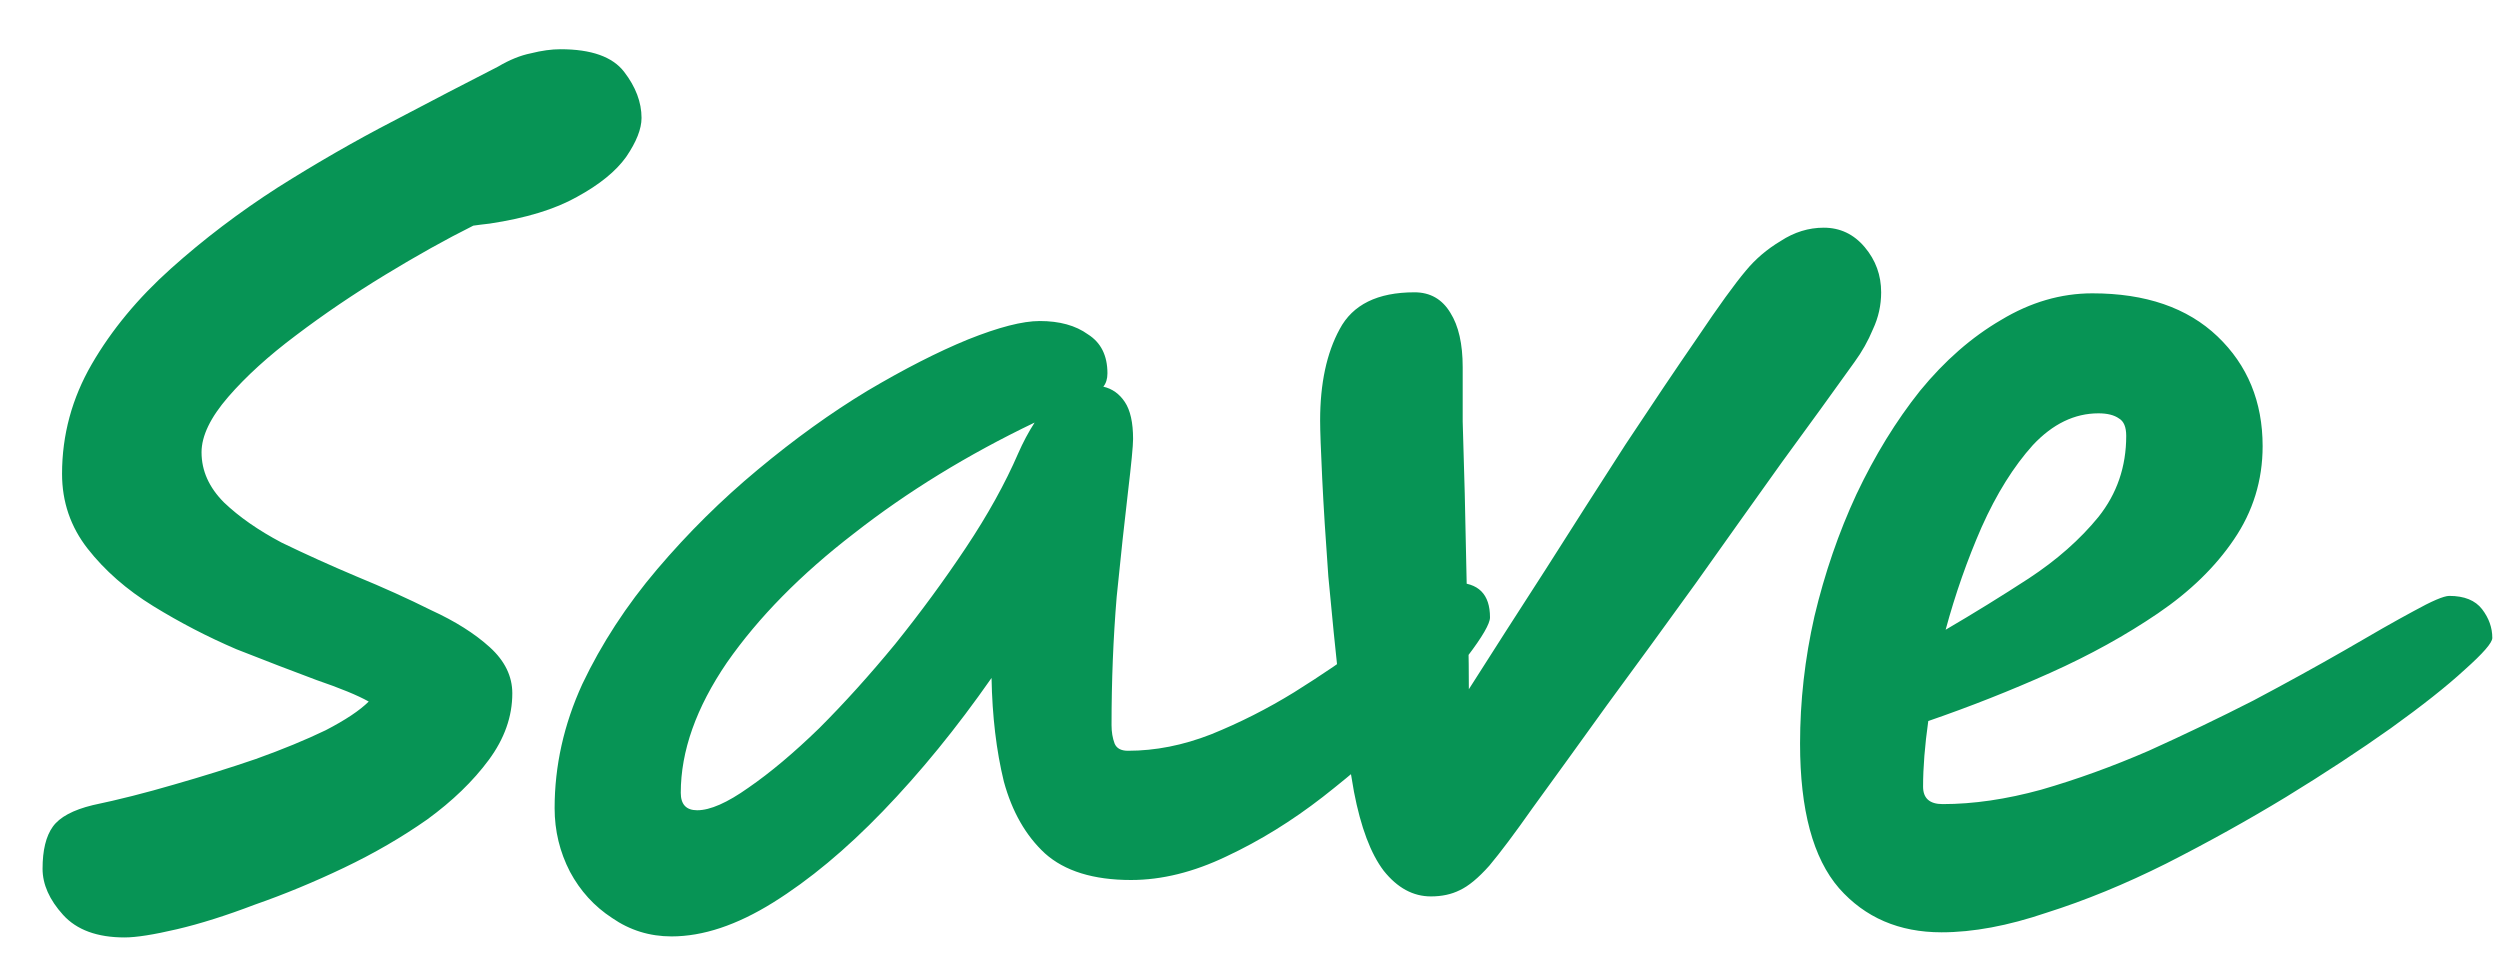 <svg width="39" height="15" viewBox="0 0 39 15" fill="none" xmlns="http://www.w3.org/2000/svg">
<path d="M1.944 14.624C1.517 14.624 1.197 14.507 0.984 14.272C0.771 14.037 0.664 13.797 0.664 13.552C0.664 13.264 0.717 13.045 0.824 12.896C0.931 12.747 1.139 12.635 1.448 12.56C1.853 12.475 2.275 12.368 2.712 12.24C3.16 12.112 3.587 11.979 3.992 11.84C4.408 11.691 4.771 11.541 5.08 11.392C5.389 11.232 5.613 11.083 5.752 10.944C5.581 10.848 5.309 10.736 4.936 10.608C4.563 10.469 4.147 10.309 3.688 10.128C3.24 9.936 2.808 9.712 2.392 9.456C1.976 9.2 1.635 8.901 1.368 8.56C1.101 8.219 0.968 7.829 0.968 7.392C0.968 6.784 1.123 6.213 1.432 5.68C1.741 5.147 2.152 4.651 2.664 4.192C3.176 3.733 3.731 3.312 4.328 2.928C4.936 2.544 5.539 2.197 6.136 1.888C6.744 1.568 7.288 1.285 7.768 1.04C7.949 0.933 8.12 0.864 8.28 0.832C8.451 0.789 8.605 0.768 8.744 0.768C9.224 0.768 9.555 0.885 9.736 1.12C9.917 1.355 10.008 1.595 10.008 1.84C10.008 2.011 9.928 2.213 9.768 2.448C9.608 2.672 9.352 2.88 9 3.072C8.659 3.264 8.205 3.403 7.64 3.488C7.544 3.499 7.459 3.509 7.384 3.52C6.957 3.733 6.499 3.989 6.008 4.288C5.517 4.587 5.053 4.901 4.616 5.232C4.189 5.552 3.837 5.872 3.56 6.192C3.283 6.512 3.144 6.8 3.144 7.056C3.144 7.344 3.261 7.605 3.496 7.84C3.731 8.064 4.029 8.272 4.392 8.464C4.765 8.645 5.155 8.821 5.56 8.992C5.976 9.163 6.365 9.339 6.728 9.52C7.101 9.691 7.405 9.883 7.64 10.096C7.875 10.309 7.992 10.549 7.992 10.816C7.992 11.179 7.869 11.525 7.624 11.856C7.379 12.187 7.059 12.496 6.664 12.784C6.269 13.061 5.837 13.312 5.368 13.536C4.899 13.76 4.435 13.952 3.976 14.112C3.528 14.283 3.123 14.411 2.76 14.496C2.397 14.581 2.125 14.624 1.944 14.624ZM10.476 14.608C10.135 14.608 9.825 14.512 9.548 14.32C9.271 14.139 9.052 13.899 8.892 13.6C8.732 13.291 8.652 12.96 8.652 12.608C8.652 11.947 8.796 11.301 9.084 10.672C9.383 10.043 9.772 9.445 10.252 8.88C10.732 8.315 11.255 7.797 11.82 7.328C12.396 6.848 12.967 6.437 13.532 6.096C14.108 5.755 14.631 5.488 15.1 5.296C15.58 5.104 15.953 5.008 16.22 5.008C16.529 5.008 16.78 5.077 16.972 5.216C17.175 5.344 17.276 5.547 17.276 5.824C17.276 5.909 17.255 5.979 17.212 6.032C17.351 6.064 17.463 6.144 17.548 6.272C17.633 6.4 17.676 6.592 17.676 6.848C17.676 6.955 17.649 7.232 17.596 7.68C17.543 8.128 17.484 8.672 17.42 9.312C17.367 9.952 17.34 10.619 17.34 11.312C17.34 11.419 17.356 11.515 17.388 11.6C17.42 11.675 17.489 11.712 17.596 11.712C18.023 11.712 18.455 11.627 18.892 11.456C19.34 11.275 19.772 11.056 20.188 10.8C20.615 10.533 20.999 10.272 21.34 10.016C21.692 9.749 21.985 9.531 22.22 9.36C22.465 9.179 22.625 9.088 22.7 9.088C23.063 9.088 23.244 9.269 23.244 9.632C23.244 9.728 23.127 9.931 22.892 10.24C22.668 10.539 22.359 10.885 21.964 11.28C21.569 11.664 21.127 12.048 20.636 12.432C20.156 12.805 19.655 13.115 19.132 13.36C18.62 13.605 18.124 13.728 17.644 13.728C17.057 13.728 16.609 13.589 16.3 13.312C16.001 13.035 15.788 12.661 15.66 12.192C15.543 11.712 15.479 11.173 15.468 10.576C14.924 11.355 14.359 12.048 13.772 12.656C13.196 13.253 12.625 13.728 12.06 14.08C11.495 14.432 10.967 14.608 10.476 14.608ZM16.14 6.592C15.095 7.093 14.156 7.669 13.324 8.32C12.492 8.96 11.831 9.632 11.34 10.336C10.86 11.04 10.62 11.717 10.62 12.368C10.62 12.549 10.705 12.64 10.876 12.64C11.079 12.64 11.345 12.523 11.676 12.288C12.017 12.053 12.385 11.744 12.78 11.36C13.175 10.965 13.569 10.528 13.964 10.048C14.359 9.557 14.727 9.056 15.068 8.544C15.409 8.032 15.681 7.541 15.884 7.072C15.959 6.901 16.044 6.741 16.14 6.592ZM22.322 13.984C22.044 13.984 21.799 13.851 21.586 13.584C21.383 13.317 21.229 12.907 21.122 12.352C21.037 11.883 20.962 11.349 20.898 10.752C20.834 10.155 20.775 9.568 20.722 8.992C20.679 8.405 20.647 7.893 20.626 7.456C20.605 7.019 20.594 6.72 20.594 6.56C20.594 5.984 20.695 5.509 20.898 5.136C21.101 4.752 21.49 4.56 22.066 4.56C22.311 4.56 22.498 4.667 22.626 4.88C22.754 5.083 22.818 5.365 22.818 5.728C22.818 5.952 22.818 6.235 22.818 6.576C22.828 6.907 22.839 7.28 22.85 7.696C22.86 8.155 22.871 8.651 22.882 9.184C22.903 9.707 22.914 10.229 22.914 10.752C23.287 10.165 23.687 9.541 24.114 8.88C24.541 8.208 24.956 7.557 25.362 6.928C25.778 6.299 26.151 5.744 26.482 5.264C26.812 4.773 27.063 4.427 27.234 4.224C27.383 4.043 27.564 3.888 27.778 3.76C27.991 3.621 28.215 3.552 28.45 3.552C28.706 3.552 28.919 3.653 29.09 3.856C29.261 4.059 29.346 4.293 29.346 4.56C29.346 4.763 29.303 4.955 29.218 5.136C29.143 5.317 29.047 5.488 28.93 5.648C28.61 6.096 28.231 6.619 27.794 7.216C27.367 7.813 26.919 8.443 26.45 9.104C25.98 9.755 25.522 10.384 25.074 10.992C24.637 11.6 24.247 12.139 23.906 12.608C23.628 13.003 23.404 13.301 23.234 13.504C23.063 13.696 22.909 13.824 22.77 13.888C22.642 13.952 22.492 13.984 22.322 13.984ZM30.288 14.544C29.627 14.544 29.094 14.315 28.689 13.856C28.283 13.387 28.081 12.635 28.081 11.6C28.081 10.939 28.155 10.277 28.305 9.616C28.465 8.944 28.683 8.309 28.96 7.712C29.248 7.104 29.579 6.565 29.953 6.096C30.337 5.627 30.758 5.259 31.216 4.992C31.675 4.715 32.15 4.576 32.641 4.576C33.472 4.576 34.123 4.8 34.593 5.248C35.062 5.696 35.297 6.267 35.297 6.96C35.297 7.493 35.147 7.979 34.849 8.416C34.56 8.843 34.166 9.227 33.664 9.568C33.163 9.909 32.603 10.219 31.985 10.496C31.366 10.773 30.731 11.024 30.081 11.248C30.027 11.632 30 11.973 30 12.272C30 12.453 30.102 12.544 30.305 12.544C30.785 12.544 31.297 12.469 31.84 12.32C32.395 12.16 32.955 11.957 33.52 11.712C34.086 11.456 34.63 11.195 35.153 10.928C35.675 10.651 36.15 10.389 36.577 10.144C37.014 9.888 37.371 9.685 37.648 9.536C37.937 9.376 38.123 9.296 38.209 9.296C38.443 9.296 38.614 9.365 38.721 9.504C38.827 9.643 38.88 9.792 38.88 9.952C38.88 10.027 38.736 10.192 38.449 10.448C38.171 10.704 37.787 11.008 37.297 11.36C36.816 11.701 36.273 12.059 35.664 12.432C35.067 12.795 34.443 13.141 33.792 13.472C33.153 13.792 32.529 14.048 31.921 14.24C31.323 14.443 30.779 14.544 30.288 14.544ZM30.352 9.824C30.79 9.568 31.222 9.301 31.648 9.024C32.086 8.736 32.449 8.416 32.736 8.064C33.025 7.701 33.169 7.28 33.169 6.8C33.169 6.661 33.131 6.571 33.056 6.528C32.982 6.475 32.875 6.448 32.736 6.448C32.363 6.448 32.022 6.613 31.712 6.944C31.414 7.275 31.147 7.701 30.913 8.224C30.689 8.736 30.502 9.269 30.352 9.824Z" fill="#079455"/>
</svg>
